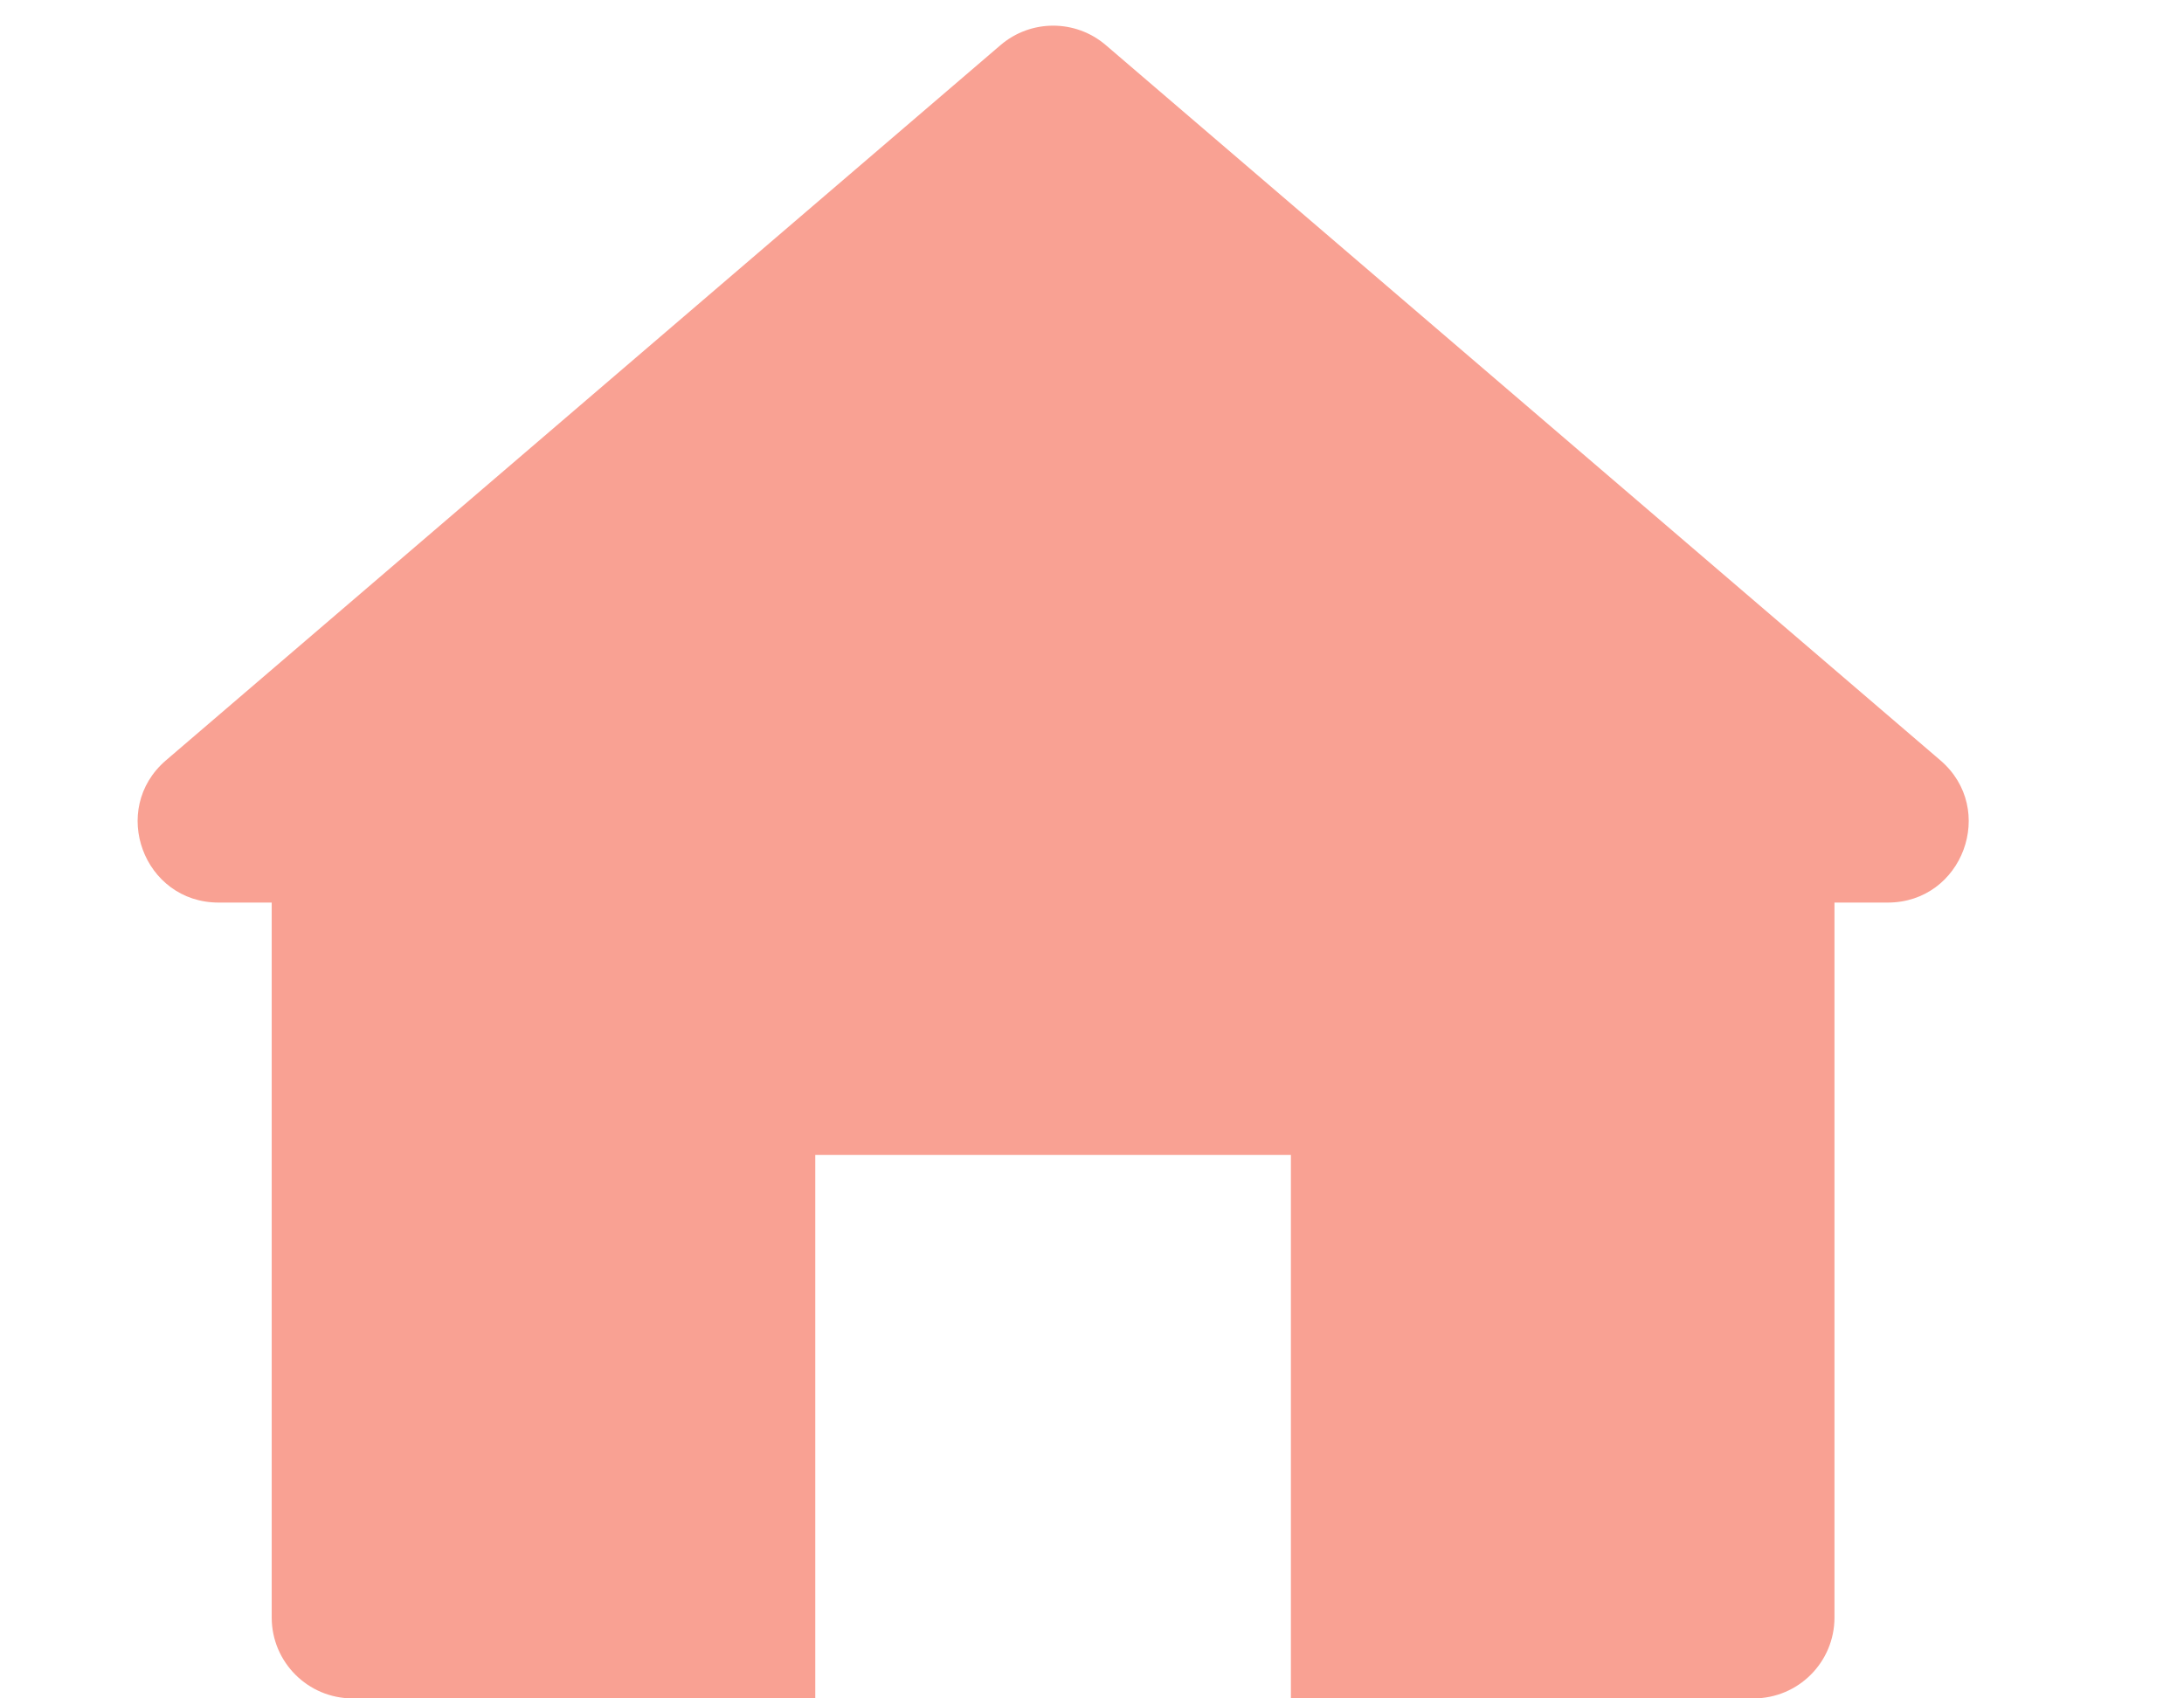 <svg width="27" height="21" viewBox="0 0 27 21" fill="none" xmlns="http://www.w3.org/2000/svg">
<path d="M2.703 11.16C1.775 11.16 1.348 10.005 2.052 9.401L12.369 0.558C12.744 0.237 13.296 0.237 13.671 0.558L23.988 9.401C24.692 10.005 24.265 11.16 23.337 11.16H2.703Z" fill="#F9A193"/>
<path fill-rule="evenodd" clip-rule="evenodd" d="M4.359 10.08C3.807 10.08 3.359 10.528 3.359 11.08V20C3.359 20.552 3.807 21 4.359 21H10.079V21H15.959V21H21.679C22.232 21 22.679 20.552 22.679 20V11.08C22.679 10.528 22.232 10.08 21.679 10.08H4.359ZM15.959 21V14.28H10.079V21H15.959Z" fill="#F9A193"/>
</svg>
